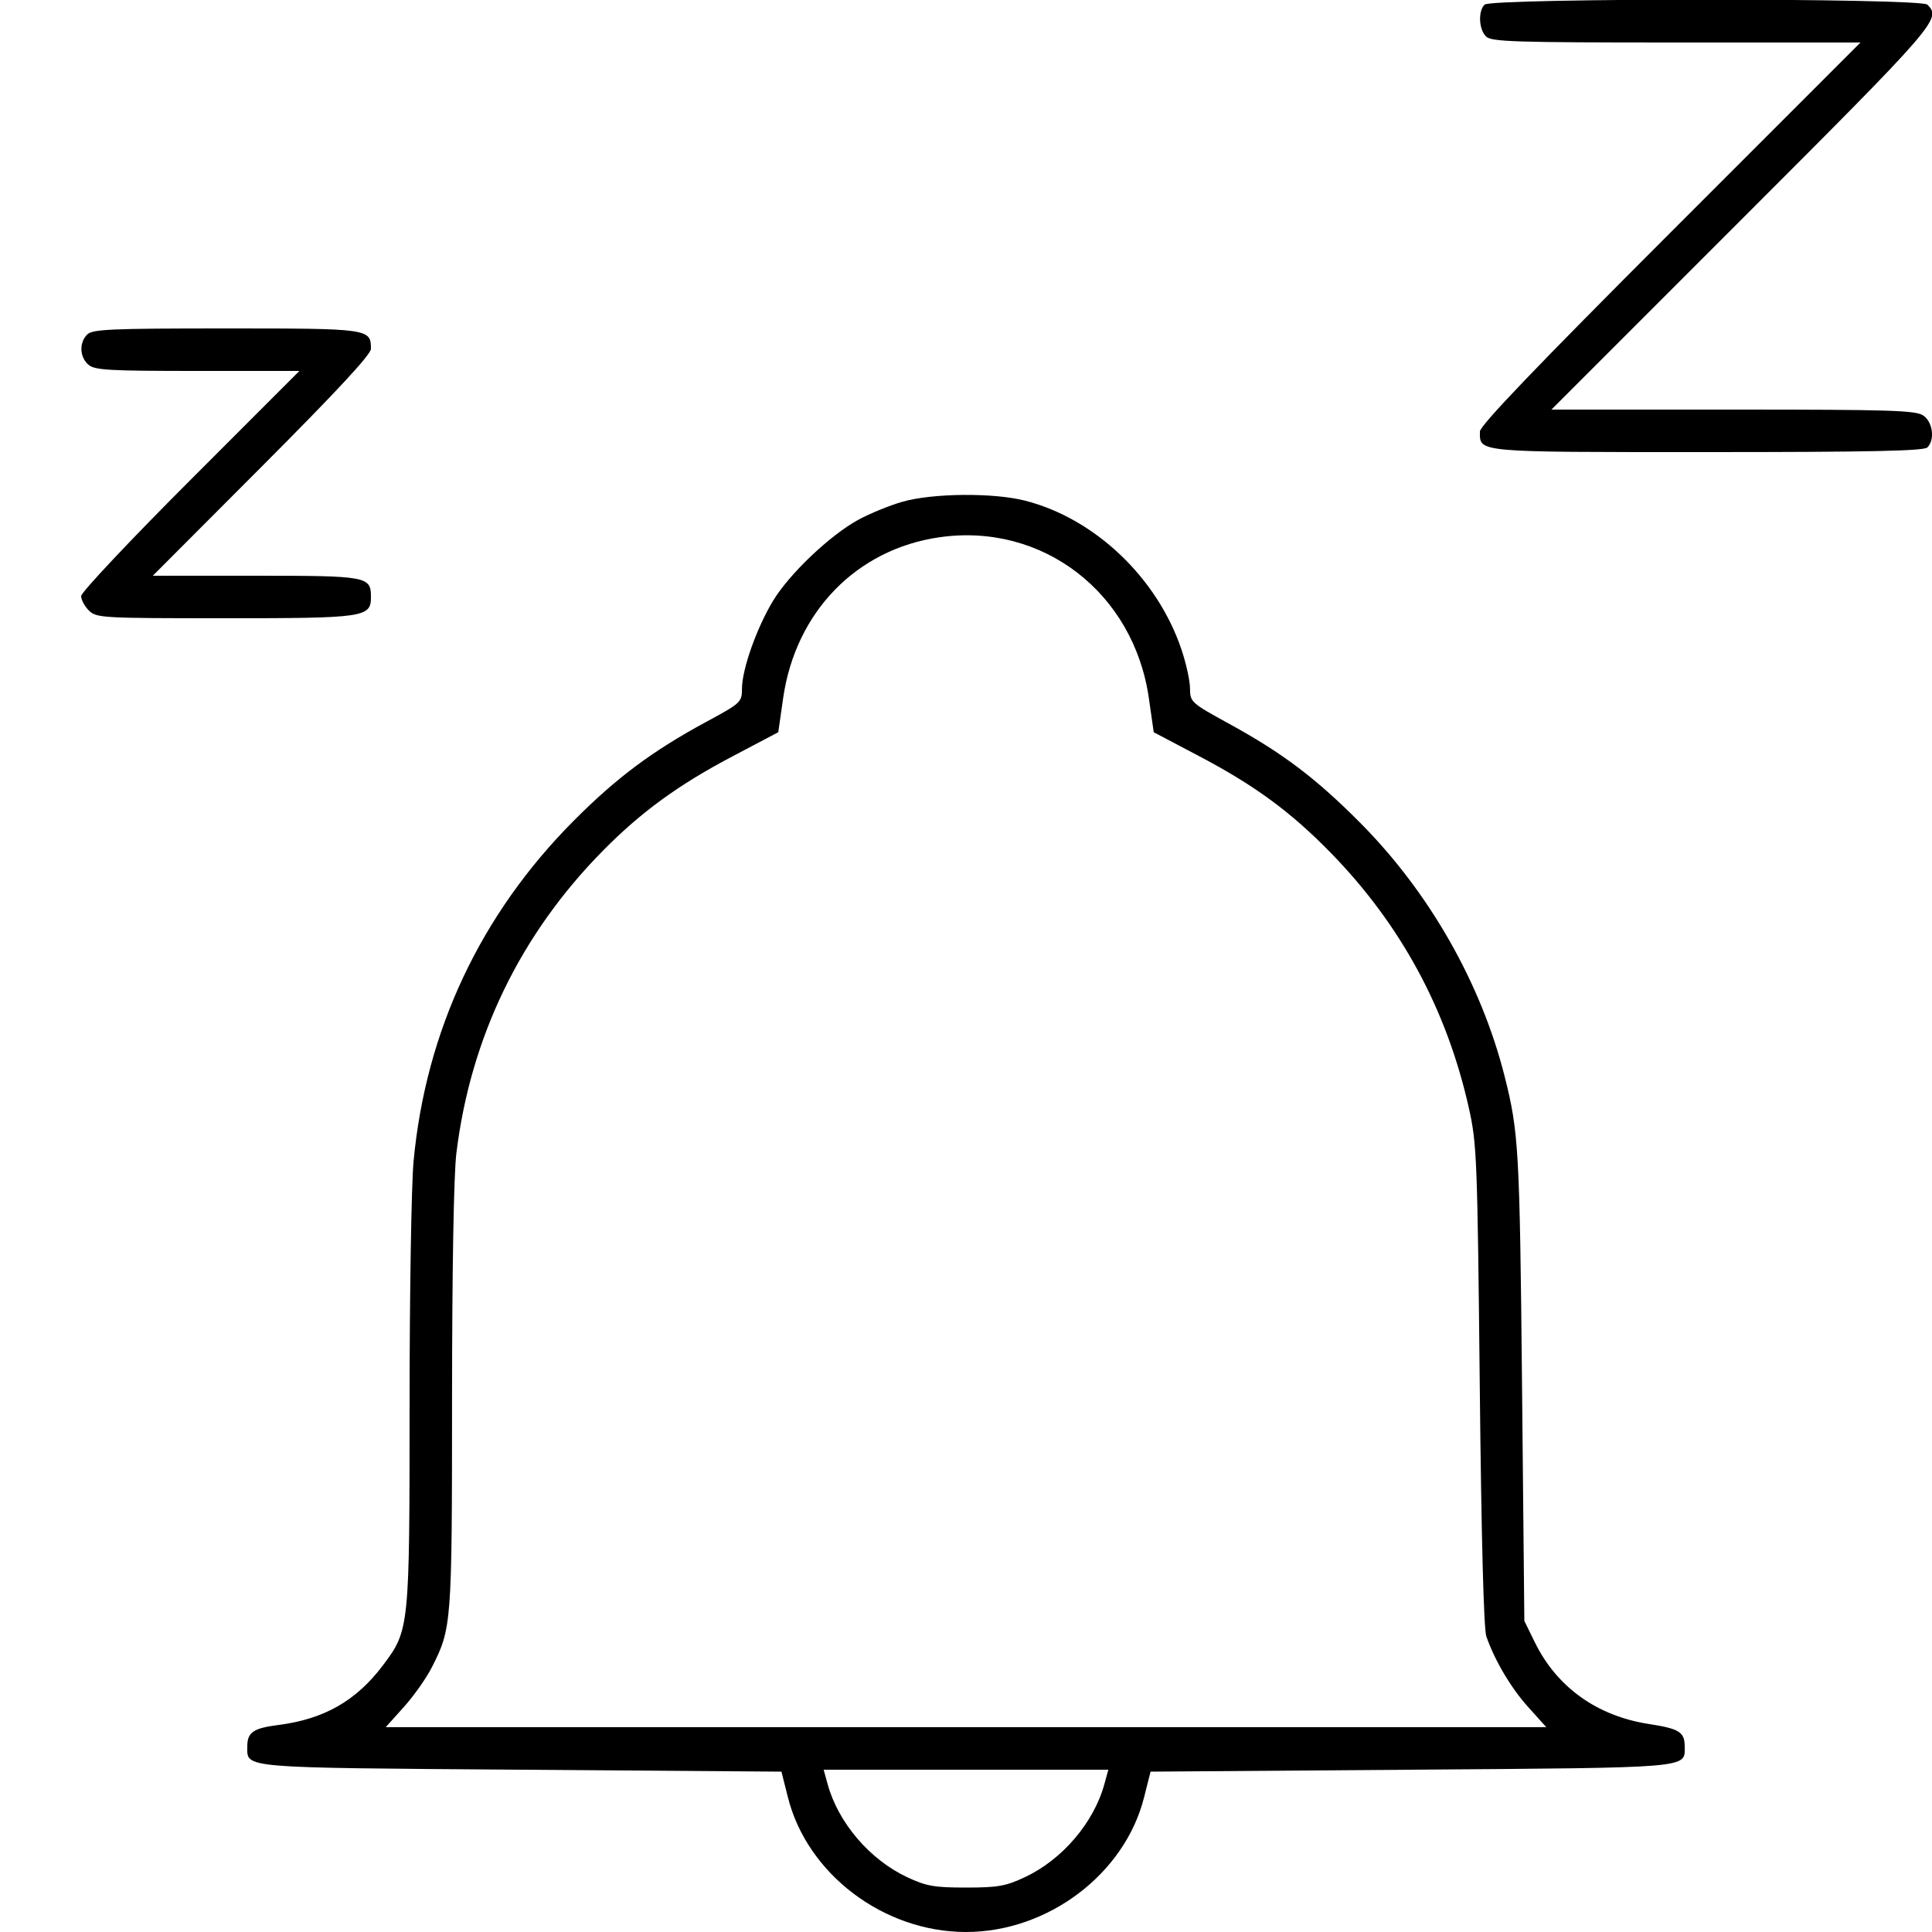 <svg xmlns="http://www.w3.org/2000/svg" viewBox="0 0 500 500" version="1.1">
	<path d="M 384.200 1.200 C 382.501 2.899, 382.712 7.569, 384.571 9.429 C 385.956 10.813, 391.810 11, 433.818 11 L 481.492 11 432.246 60.254 C 397.445 95.060, 383 110.145, 383 111.682 C 383 117.138, 381.470 117, 441.871 117 C 483.883 117, 497.895 116.705, 498.800 115.800 C 500.789 113.811, 500.226 109.272, 497.777 107.557 C 495.842 106.201, 489.473 106, 448.531 106 L 401.508 106 450.754 56.746 C 501.463 6.029, 502.468 4.868, 498.800 1.200 C 497.068 -0.532, 385.932 -0.532, 384.200 1.200 M 22.571 86.571 C 20.464 88.679, 20.584 92.314, 22.829 94.345 C 24.433 95.797, 27.896 96, 51.072 96 L 77.487 96 49.243 124.256 C 33.710 139.798, 21 153.298, 21 154.256 C 21 155.215, 21.900 156.900, 23 158 C 24.920 159.920, 26.333 160, 58.277 160 C 94.406 160, 96 159.768, 96 154.515 C 96 149.167, 95.098 149, 66.202 149 L 39.547 149 67.773 120.710 C 87.120 101.319, 96 91.746, 96 90.281 C 96 85.062, 95.562 85, 58.500 85 C 28.600 85, 23.939 85.204, 22.571 86.571 M 233.500 129.867 C 230.200 130.815, 225.083 132.909, 222.129 134.520 C 214.767 138.536, 204.217 148.580, 200.011 155.579 C 195.798 162.591, 192.061 173.159, 192.026 178.164 C 192.001 181.751, 191.806 181.932, 182.750 186.830 C 168.812 194.368, 159.558 201.275, 148.469 212.419 C 124.352 236.655, 110.203 266.732, 107.034 300.500 C 106.466 306.550, 106.001 334.831, 106.001 363.346 C 106 421.347, 105.946 421.878, 99.144 430.931 C 92.214 440.155, 83.893 444.909, 72.025 446.428 C 65.521 447.260, 64 448.316, 64 452 C 64 457.659, 61.629 457.458, 134.772 458 L 202.238 458.500 203.913 465.152 C 208.917 485.034, 228.710 500, 250 500 C 271.224 500, 291.099 484.972, 296.087 465.152 L 297.762 458.500 365.228 458 C 438.371 457.458, 436 457.659, 436 452 C 436 448.252, 434.616 447.382, 426.727 446.168 C 413.337 444.107, 402.928 436.661, 397.236 425.071 L 394.500 419.500 393.901 358.500 C 393.302 297.496, 393.046 292.981, 389.381 278.500 C 383.298 254.466, 369.917 230.971, 352.072 212.995 C 340.633 201.471, 332.017 194.951, 318.250 187.398 C 308.178 181.872, 308 181.712, 307.974 178.137 C 307.960 176.137, 306.942 171.549, 305.713 167.942 C 299.413 149.463, 283.391 134.234, 265.356 129.584 C 257.155 127.470, 241.354 127.610, 233.500 129.867 M 243.148 139.039 C 221.664 142.119, 205.863 158.390, 202.671 180.720 L 201.416 189.500 189.526 195.766 C 175.522 203.145, 165.887 210.168, 155.994 220.204 C 134.641 241.866, 121.771 268.461, 118.104 298.500 C 117.432 304.010, 117 328.631, 116.991 362 C 116.975 420.473, 116.907 421.371, 111.738 431.545 C 110.328 434.320, 107.071 438.929, 104.500 441.789 L 99.826 446.987 250 446.987 L 400.174 446.987 395.500 441.789 C 391.008 436.793, 386.903 429.869, 384.662 423.509 C 383.987 421.594, 383.369 397.962, 382.961 358.500 C 382.355 299.740, 382.207 295.991, 380.141 286.756 C 374.451 261.321, 362.576 239.358, 344.465 220.775 C 334.171 210.211, 324.793 203.312, 310.474 195.766 L 298.584 189.500 297.329 180.720 C 293.419 153.369, 269.821 135.215, 243.148 139.039 M 214.193 461.750 C 216.937 471.730, 225.107 481.286, 234.764 485.812 C 239.728 488.138, 241.778 488.500, 250 488.500 C 258.222 488.500, 260.272 488.138, 265.236 485.812 C 274.893 481.286, 283.063 471.730, 285.807 461.750 L 286.839 458 250 458 L 213.161 458 214.193 461.750" stroke="none" fill="currentColor" fill-rule="evenodd"></path>
</svg>